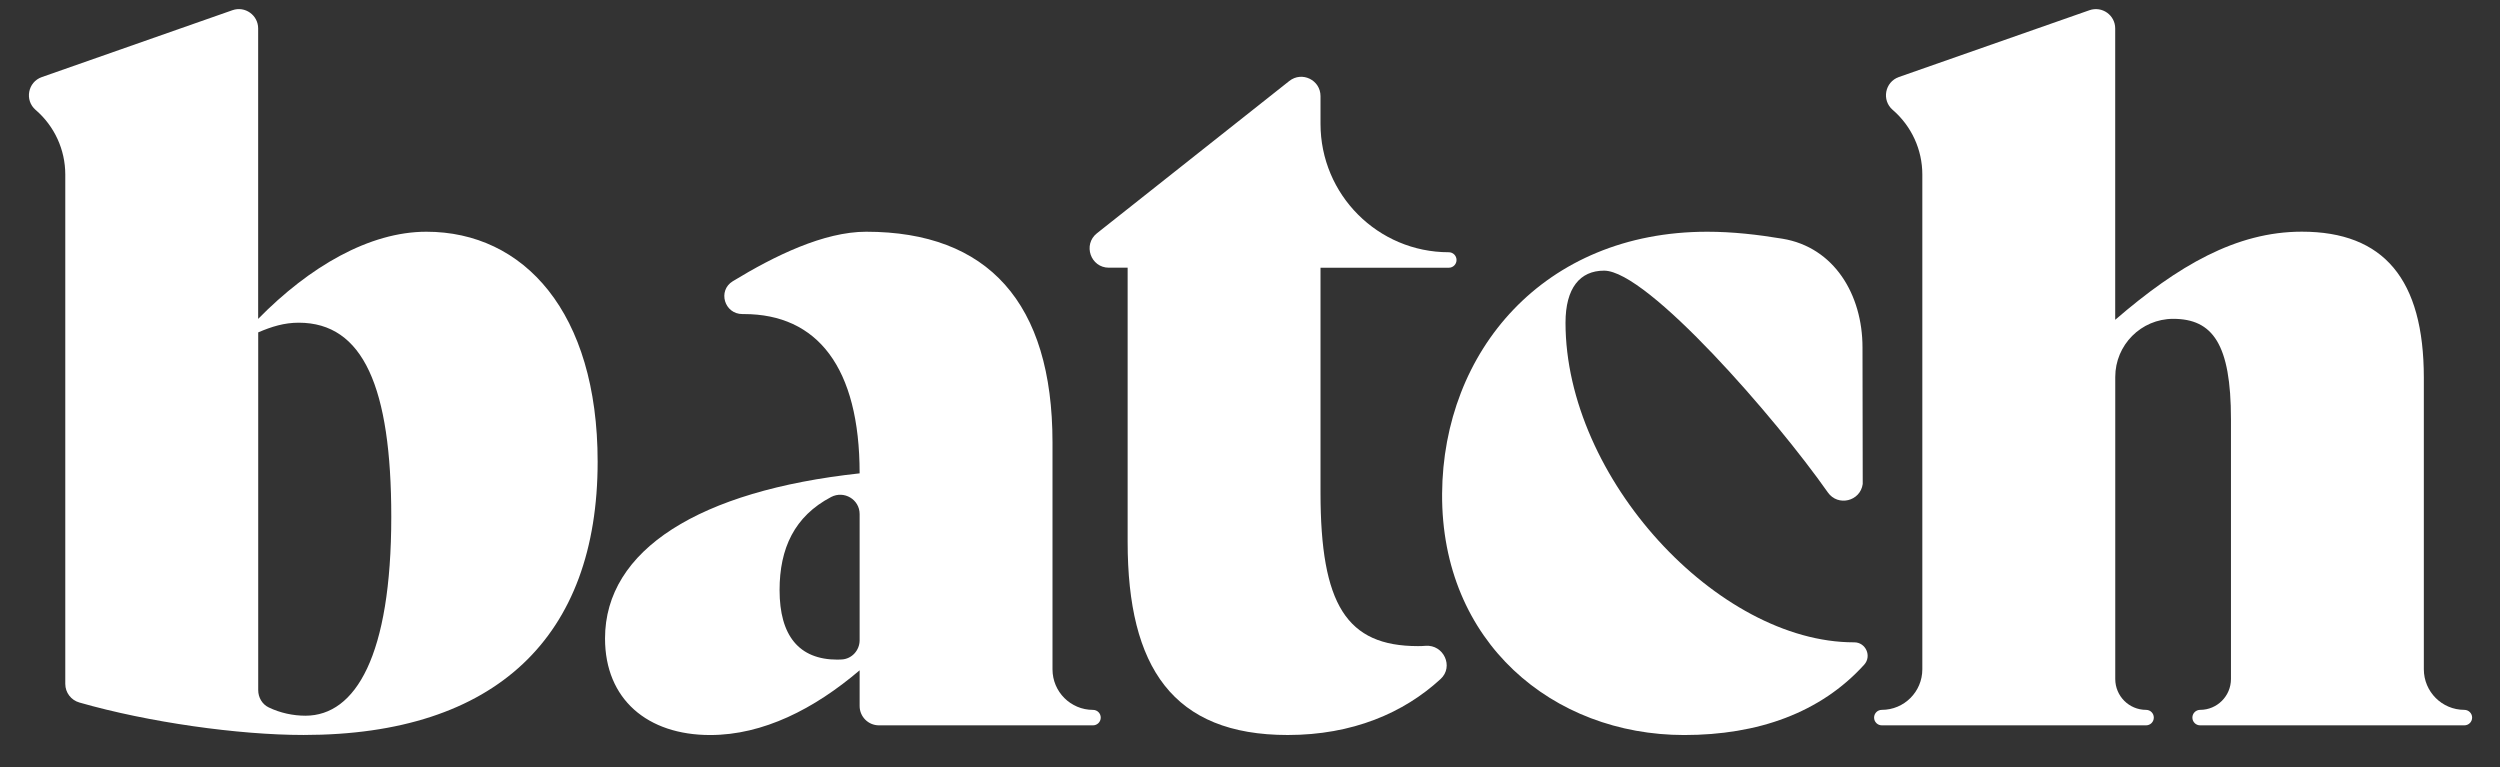 <svg width="88" height="27" viewBox="0 0 88 27" fill="none" xmlns="http://www.w3.org/2000/svg">
<rect x="0" y="0" width="88" height="27" fill="#333333" stroke="none"/>
<g clip-path="url(#clip0_2243_8747)">
<path d="M21.037 16.253C21.037 22.404 17.472 25.871 10.683 25.871C8.398 25.871 5.224 25.426 2.796 24.729C2.502 24.646 2.298 24.38 2.298 24.074V6.144C2.298 5.27 1.917 4.439 1.255 3.87C0.858 3.529 0.979 2.885 1.473 2.713L8.183 0.359C8.624 0.204 9.087 0.533 9.087 1.001V11.225C10.887 9.39 13.004 8.157 15.006 8.157C18.435 8.155 21.037 10.986 21.037 16.253ZM13.773 18.19C13.773 13.637 12.788 11.359 10.514 11.359C10.006 11.359 9.563 11.496 9.089 11.7V24.293C9.089 24.549 9.228 24.791 9.459 24.901C9.861 25.096 10.317 25.193 10.753 25.193C12.515 25.191 13.773 23.084 13.773 18.19Z" fill="white"/>
<path d="M38.746 25.259C38.746 25.409 38.625 25.532 38.474 25.532H30.938C30.563 25.532 30.259 25.227 30.259 24.852V23.595C28.663 24.954 26.864 25.873 24.998 25.873C22.791 25.873 21.297 24.616 21.297 22.474C21.297 19.349 24.623 17.274 30.259 16.662C30.259 12.923 28.765 11.055 26.185 11.055C26.168 11.055 26.153 11.055 26.136 11.055C25.498 11.058 25.251 10.229 25.796 9.898C27.271 9 29 8.157 30.49 8.157C34.768 8.157 37.048 10.648 37.048 15.575V23.561C37.048 24.35 37.686 24.988 38.474 24.988C38.625 24.987 38.746 25.11 38.746 25.259ZM30.259 22.537V18.095C30.259 17.58 29.709 17.257 29.255 17.495C27.96 18.175 27.441 19.306 27.441 20.773C27.441 22.37 28.12 23.219 29.478 23.219C29.527 23.219 29.58 23.217 29.636 23.213C29.988 23.19 30.259 22.89 30.259 22.537Z" fill="white"/>
<path d="M50.178 22.733C50.816 22.682 51.182 23.467 50.709 23.901C49.411 25.097 47.604 25.872 45.329 25.872C41.289 25.872 39.693 23.493 39.693 19.076V9.423H39.033C38.39 9.423 38.108 8.61 38.613 8.21L45.383 2.851C45.829 2.498 46.482 2.815 46.482 3.384V4.358C46.482 6.856 48.504 8.879 50.998 8.879C51.148 8.879 51.27 9 51.27 9.152C51.27 9.302 51.15 9.424 50.998 9.424H46.482V17.34C46.482 21.282 47.4 22.743 49.911 22.743C49.996 22.745 50.084 22.74 50.178 22.733Z" fill="white"/>
<path d="M50.762 17.376C50.796 12.38 54.327 8.157 60.096 8.157C60.993 8.157 61.874 8.259 62.744 8.403C64.563 8.704 65.56 10.372 65.56 12.228L65.568 17.037C65.483 17.649 64.694 17.838 64.34 17.333C62.519 14.736 57.993 9.527 56.464 9.527C55.615 9.527 55.106 10.138 55.106 11.361C55.106 16.833 60.469 22.61 65.255 22.61H65.269C65.676 22.609 65.893 23.096 65.619 23.398C64.083 25.091 61.883 25.873 59.281 25.873C54.665 25.871 50.728 22.609 50.762 17.376Z" fill="white"/>
<path d="M86.745 24.987C85.957 24.987 85.319 24.348 85.319 23.559V13.296C85.319 9.83 83.91 8.155 81.024 8.155C78.715 8.155 76.662 9.355 74.455 11.257V1.001C74.455 0.533 73.994 0.206 73.551 0.359L66.841 2.711C66.347 2.885 66.226 3.527 66.623 3.868C67.285 4.439 67.666 5.268 67.666 6.142V23.559C67.666 24.348 67.028 24.987 66.24 24.987C66.09 24.987 65.968 25.108 65.968 25.259C65.968 25.411 66.09 25.532 66.24 25.532H75.542C75.692 25.532 75.814 25.411 75.814 25.259C75.814 25.108 75.694 24.987 75.542 24.987C74.941 24.987 74.457 24.5 74.457 23.9V13.269C74.457 12.141 75.367 11.227 76.493 11.223C77.885 11.223 78.53 12.107 78.53 14.758V23.9C78.53 24.501 78.043 24.987 77.444 24.987C77.295 24.987 77.172 25.108 77.172 25.259C77.172 25.411 77.295 25.532 77.444 25.532H86.746C86.896 25.532 87.019 25.411 87.019 25.259C87.019 25.108 86.895 24.987 86.745 24.987Z" fill="white"/>
</g>
<defs>
<clipPath id="clip0_2243_8747">
<rect width="87" height="27" fill="white" transform="translate(0.454)"/>
</clipPath>
</defs>
</svg>

